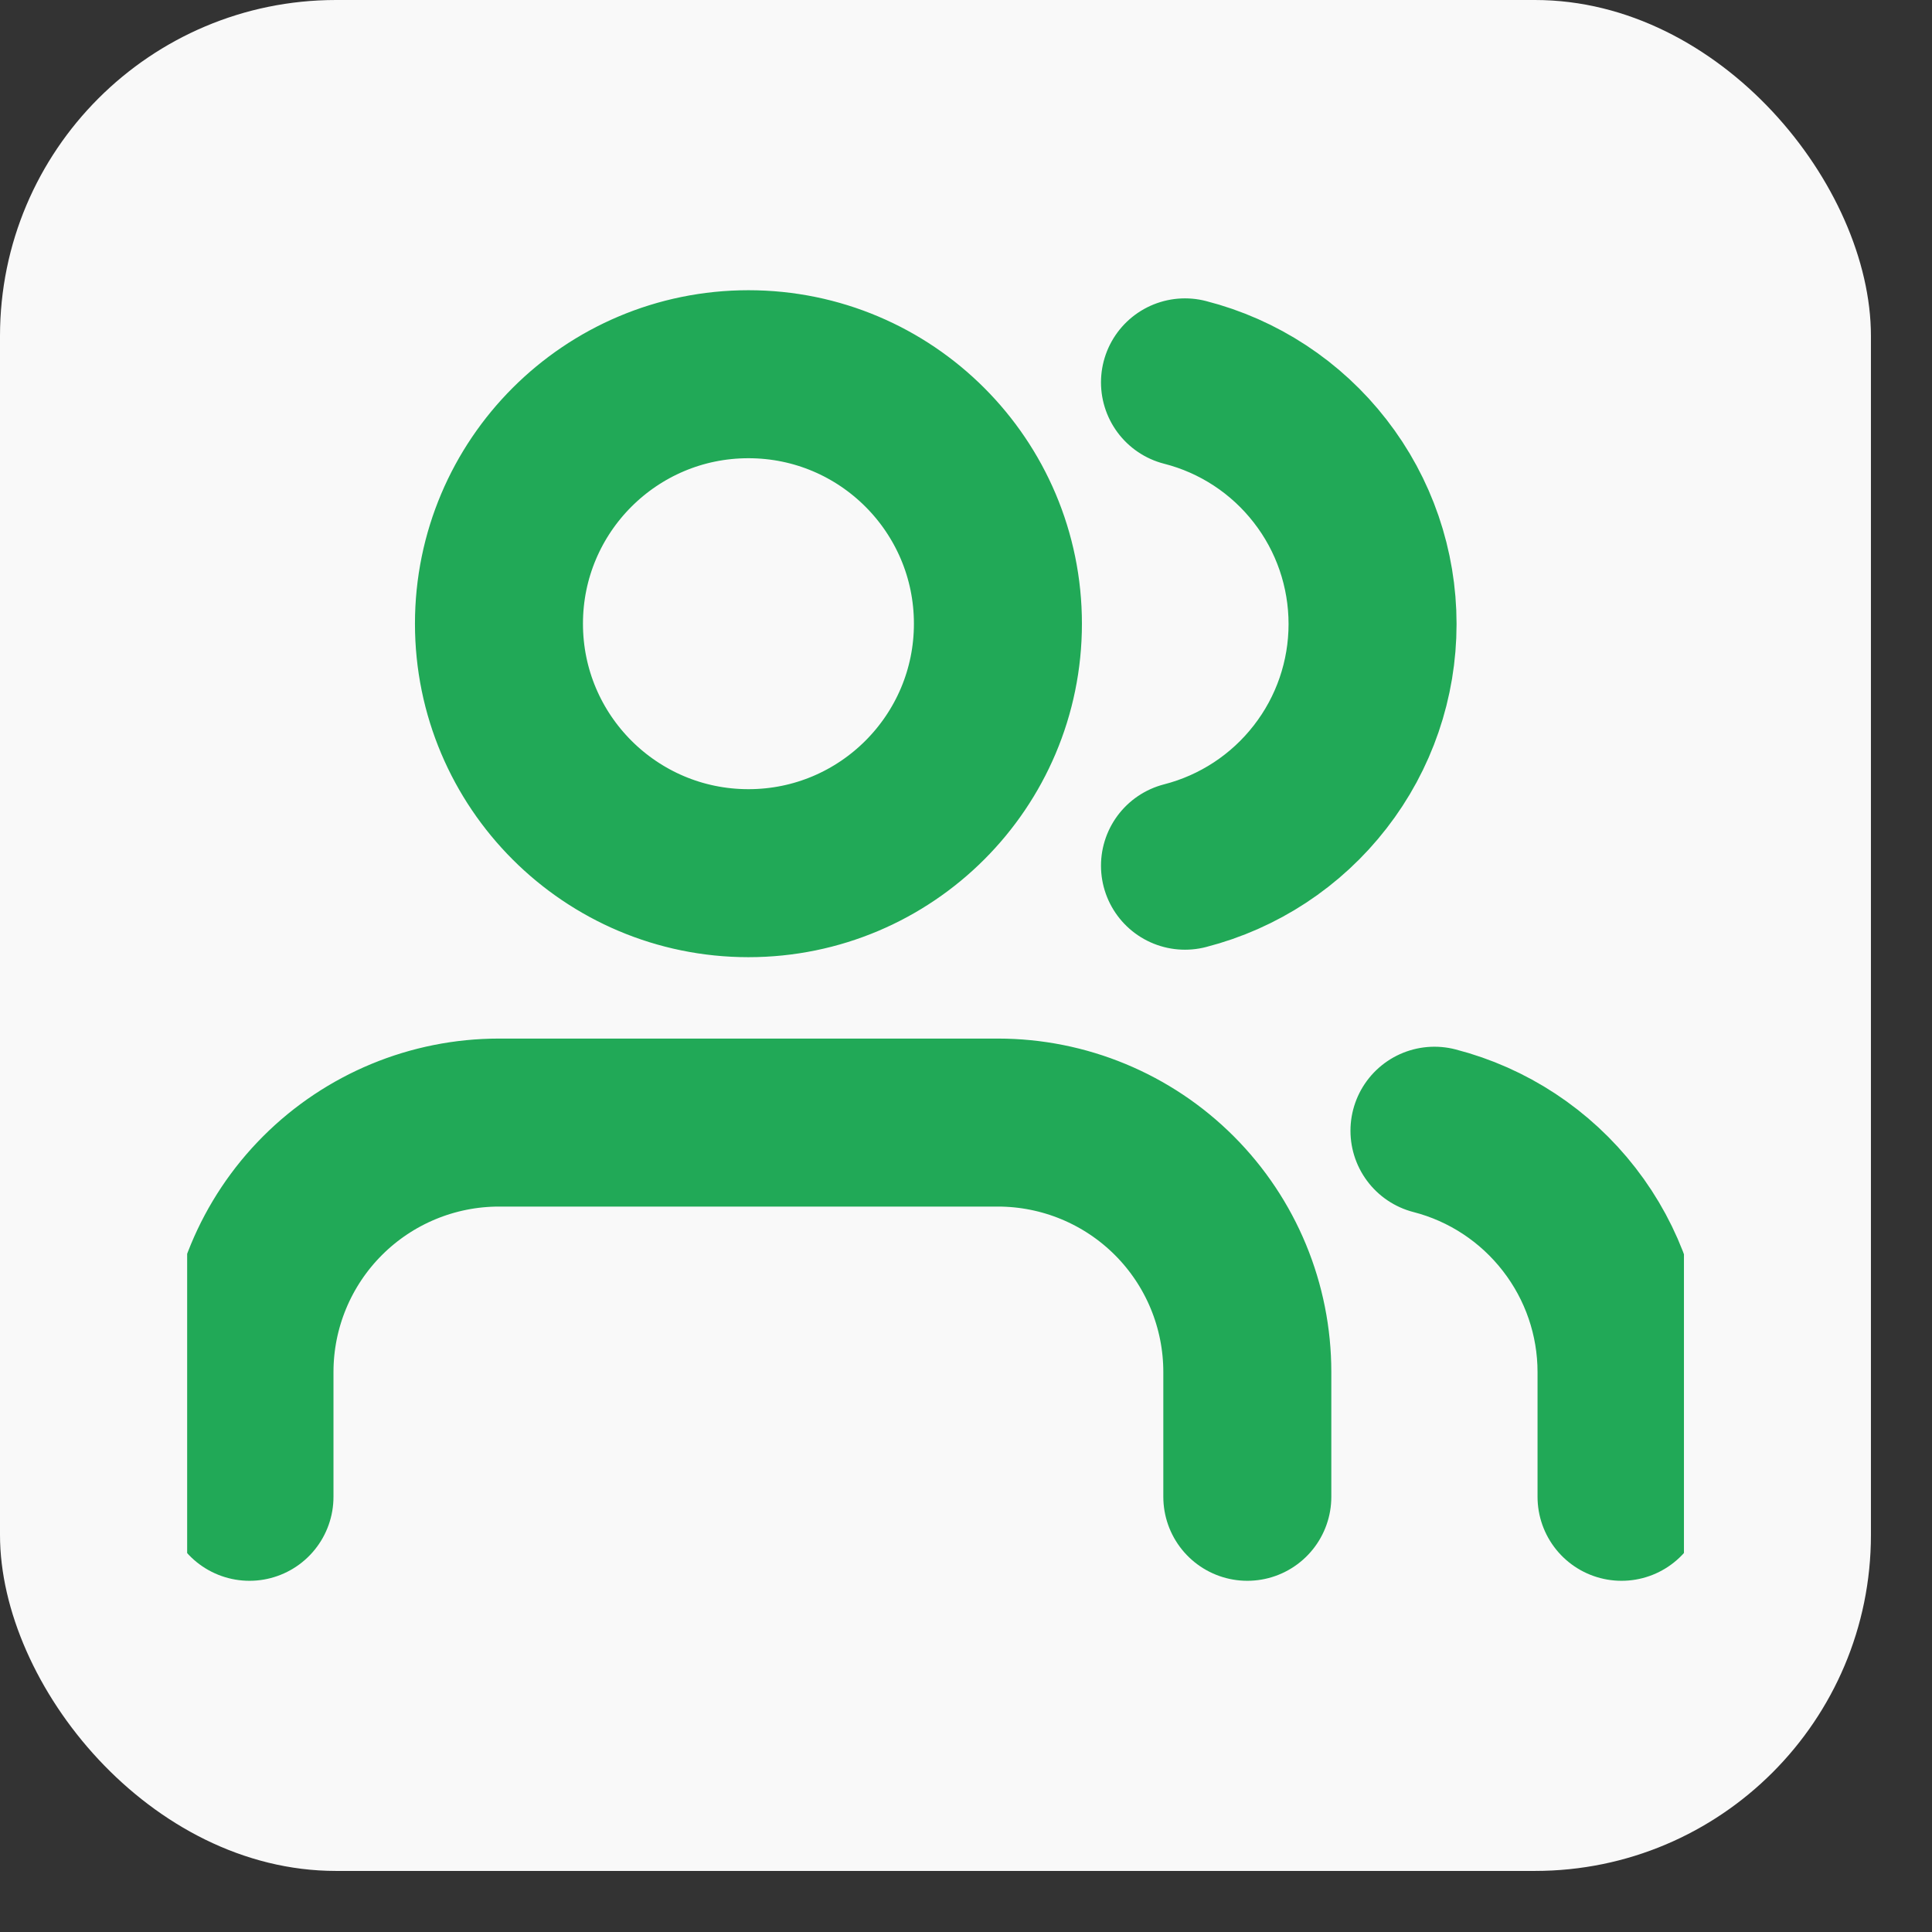 <svg width="23" height="23" viewBox="0 0 23 23" fill="none" xmlns="http://www.w3.org/2000/svg">
<rect x="0" y="0" width="23" height="23" fill="#333333" stroke="none"/>
<rect width="22.273" height="22.273" rx="4" fill="#F9F9F9"/>
<g clip-path="url(#clip0_934_1287)">
<path d="M14.849 17.819V16.334C14.849 15.546 14.537 14.791 13.98 14.234C13.423 13.677 12.667 13.364 11.88 13.364H5.94C5.153 13.364 4.397 13.677 3.84 14.234C3.283 14.791 2.97 15.546 2.97 16.334V17.819M19.304 17.819V16.334C19.304 15.676 19.085 15.037 18.681 14.517C18.278 13.997 17.714 13.625 17.077 13.461M14.107 4.552C14.746 4.715 15.312 5.087 15.716 5.608C16.121 6.128 16.34 6.769 16.34 7.429C16.34 8.088 16.121 8.729 15.716 9.249C15.312 9.77 14.746 10.142 14.107 10.306M11.88 7.425C11.88 9.065 10.55 10.395 8.91 10.395C7.27 10.395 5.94 9.065 5.94 7.425C5.94 5.785 7.27 4.455 8.91 4.455C10.55 4.455 11.88 5.785 11.88 7.425Z" stroke="#21A957" stroke-width="2" stroke-linecap="round" stroke-linejoin="round"/>
</g>
<defs>
<clipPath id="clip0_934_1287">
<rect width="17.819" height="17.819" fill="white" transform="translate(2.228 2.229)"/>
</clipPath>
</defs>
</svg>
